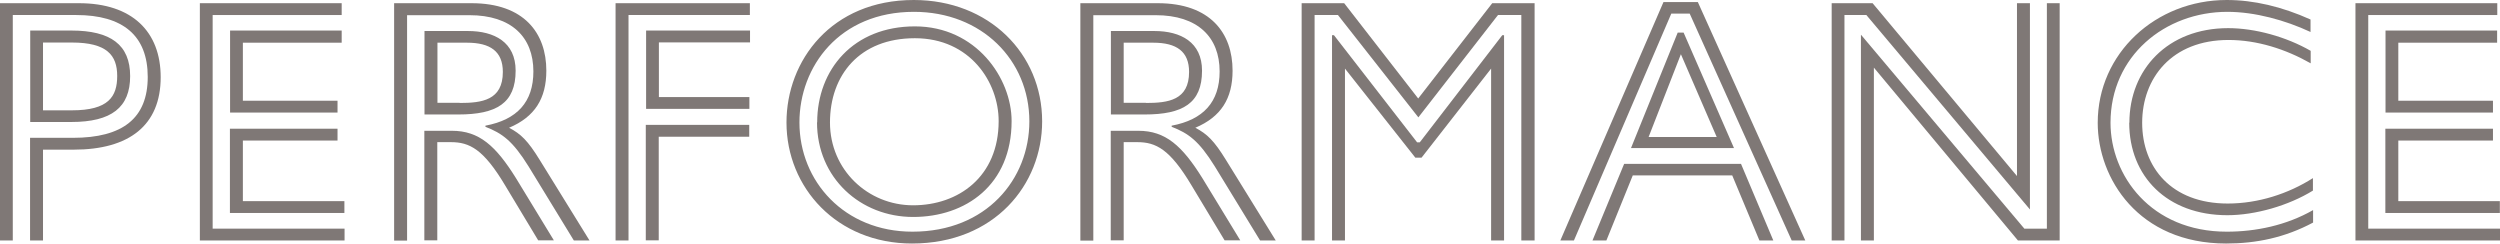 <?xml version="1.0" encoding="UTF-8"?><svg id="_レイヤー_2" xmlns="http://www.w3.org/2000/svg" viewBox="0 0 156.36 15.23"><defs><style>.cls-1{fill:#7f7876;}</style></defs><g id="_デザイン"><path class="cls-1" d="M0,.2h4.94c3.33,0,5.11,1.78,5.11,4.63,0,3-1.96,4.53-5.44,4.53h-1.92v5.68h-.81v-6.42h2.68c3.11,0,4.68-1.22,4.68-3.81S7.68.94,4.77.94H.8v14.1h-.8V.2ZM1.89,1.91h2.57c2.46,0,3.68.89,3.68,2.85s-1.17,2.87-3.68,2.87H1.89V1.91ZM4.5,6.9c2.28,0,2.83-.85,2.83-2.15s-.65-2.09-2.83-2.09h-1.81v4.24h1.81Z"/><path class="cls-1" d="M12.49.2h8.88v.74h-8.07v13.36h8.25v.74h-9.05V.2ZM14.39,1.91h6.98v.76h-6.18v3.63h5.92v.74h-6.72V1.91ZM14.39,8.05h6.72v.74h-5.92v3.79h6.35v.74h-7.16v-5.27Z"/><path class="cls-1" d="M24.66.2h4.83c3.29,0,4.68,1.87,4.68,4.22,0,1.74-.72,2.89-2.33,3.57.74.39,1.17.8,1.92,2.02l3.11,5.03h-.98l-2.83-4.63c-1-1.61-1.65-2.07-2.7-2.48v-.07c1.98-.37,3-1.48,3-3.39,0-2.15-1.37-3.52-4-3.52h-3.9v14.1h-.81V.2ZM26.55,1.94h2.72c1.65,0,2.98.7,2.98,2.48,0,2.04-1.2,2.74-3.59,2.74h-2.11V1.94ZM26.55,8.18h1.72c1.7,0,2.74.94,4,2.96l2.37,3.89h-.98l-2.07-3.44c-1.35-2.26-2.22-2.7-3.39-2.7h-.85v6.14h-.81v-6.85ZM28.75,6.44c1.39,0,2.7-.17,2.7-1.94,0-1.28-.78-1.83-2.24-1.83h-1.85v3.76h1.39Z"/><path class="cls-1" d="M38.5.2h8.4v.74h-7.59v14.1h-.81V.2ZM40.4,1.91h6.51v.74h-5.7v3.42h5.66v.74h-6.46V1.91ZM40.4,7.81h6.46v.74h-5.66v6.48h-.81v-7.22Z"/><path class="cls-1" d="M49.19,7.66c0-3.87,2.81-7.66,7.96-7.66,4.72,0,8.03,3.37,8.03,7.59,0,3.96-2.98,7.64-8.14,7.64-4.7,0-7.85-3.5-7.85-7.57ZM64.38,7.59c0-3.83-2.98-6.85-7.22-6.85-4.66,0-7.16,3.42-7.16,6.92,0,3.68,2.81,6.83,7.07,6.83,4.63,0,7.31-3.29,7.31-6.9ZM51.11,7.66c0-3.33,2.28-6.01,6.11-6.01s6.05,3.24,6.05,5.92c0,4-2.87,6-6.16,6s-6.01-2.44-6.01-5.92ZM62.46,7.57c0-2.42-1.78-5.18-5.24-5.18s-5.31,2.31-5.31,5.27,2.37,5.18,5.2,5.18,5.35-1.78,5.35-5.27Z"/><path class="cls-1" d="M67.58.2h4.83c3.29,0,4.68,1.87,4.68,4.22,0,1.74-.72,2.89-2.33,3.57.74.39,1.17.8,1.92,2.02l3.11,5.03h-.98l-2.83-4.63c-1-1.61-1.65-2.07-2.7-2.48v-.07c1.98-.37,3-1.48,3-3.39,0-2.15-1.37-3.52-4-3.52h-3.9v14.1h-.81V.2ZM69.48,1.94h2.72c1.65,0,2.98.7,2.98,2.48,0,2.04-1.2,2.74-3.59,2.74h-2.11V1.94ZM69.48,8.18h1.72c1.7,0,2.74.94,4,2.96l2.37,3.89h-.98l-2.07-3.44c-1.35-2.26-2.22-2.7-3.39-2.7h-.85v6.14h-.81v-6.85ZM71.67,6.44c1.39,0,2.7-.17,2.7-1.94,0-1.28-.78-1.83-2.24-1.83h-1.85v3.76h1.39Z"/><path class="cls-1" d="M81.42.2h2.65l4.63,5.96L93.33.2h2.65v14.84h-.83V.94h-1.46l-4.98,6.4-5.03-6.4h-1.46v14.1h-.81V.2ZM83.32,2.2h.11l5.2,6.7h.17l5.16-6.7h.11v12.84h-.81V4.29l-4.35,5.57h-.39l-4.4-5.57v10.75h-.81V2.2Z"/><path class="cls-1" d="M104.04.13h2.15l6.72,14.91h-.85l-6.38-14.19h-1.15l-6.09,14.19h-.85L104.04.13ZM101.58,10.25h7.31l2.02,4.79h-.87l-1.7-4.07h-6.22l-1.65,4.07h-.87l1.98-4.79ZM104.93,2.04h.37l3.15,7.22h-6.44l2.92-7.22ZM107.37,8.57l-2.24-5.18-2.02,5.18h4.26Z"/><path class="cls-1" d="M114.55.2h2.57l9.03,10.81V.2h.81v12.9L116.73.94h-1.37v14.1h-.8V.2ZM116.4,2.18l10.21,12.12h1.41V.2h.8v14.84h-2.61l-9.01-10.81v10.81h-.81V2.18Z"/><path class="cls-1" d="M131.2,7.68c0-4.35,3.63-7.68,8.07-7.68,1.68,0,3.44.41,5.24,1.22v.78c-1.59-.74-3.48-1.26-5.2-1.26-3.9,0-7.31,2.76-7.31,6.94,0,3.29,2.52,6.81,7.27,6.81,1.81,0,3.72-.39,5.4-1.35v.78c-1.76.94-3.55,1.31-5.44,1.31-5.48,0-8.03-4.07-8.03-7.55ZM133.18,7.68c0-3.33,2.39-5.92,6.18-5.92,1.68,0,3.63.54,5.16,1.42v.78c-1.57-.89-3.35-1.46-5.14-1.46-3.55,0-5.4,2.39-5.4,5.18s1.83,5.05,5.35,5.05c1.91,0,3.79-.61,5.33-1.59v.78c-1.52.94-3.61,1.54-5.35,1.54-3.76,0-6.14-2.42-6.14-5.79Z"/><path class="cls-1" d="M147.31.2h8.88v.74h-8.07v13.36h8.25v.74h-9.05V.2ZM149.2,1.91h6.98v.76h-6.18v3.63h5.92v.74h-6.72V1.91ZM149.2,8.05h6.72v.74h-5.92v3.79h6.35v.74h-7.16v-5.27Z"/></g></svg>